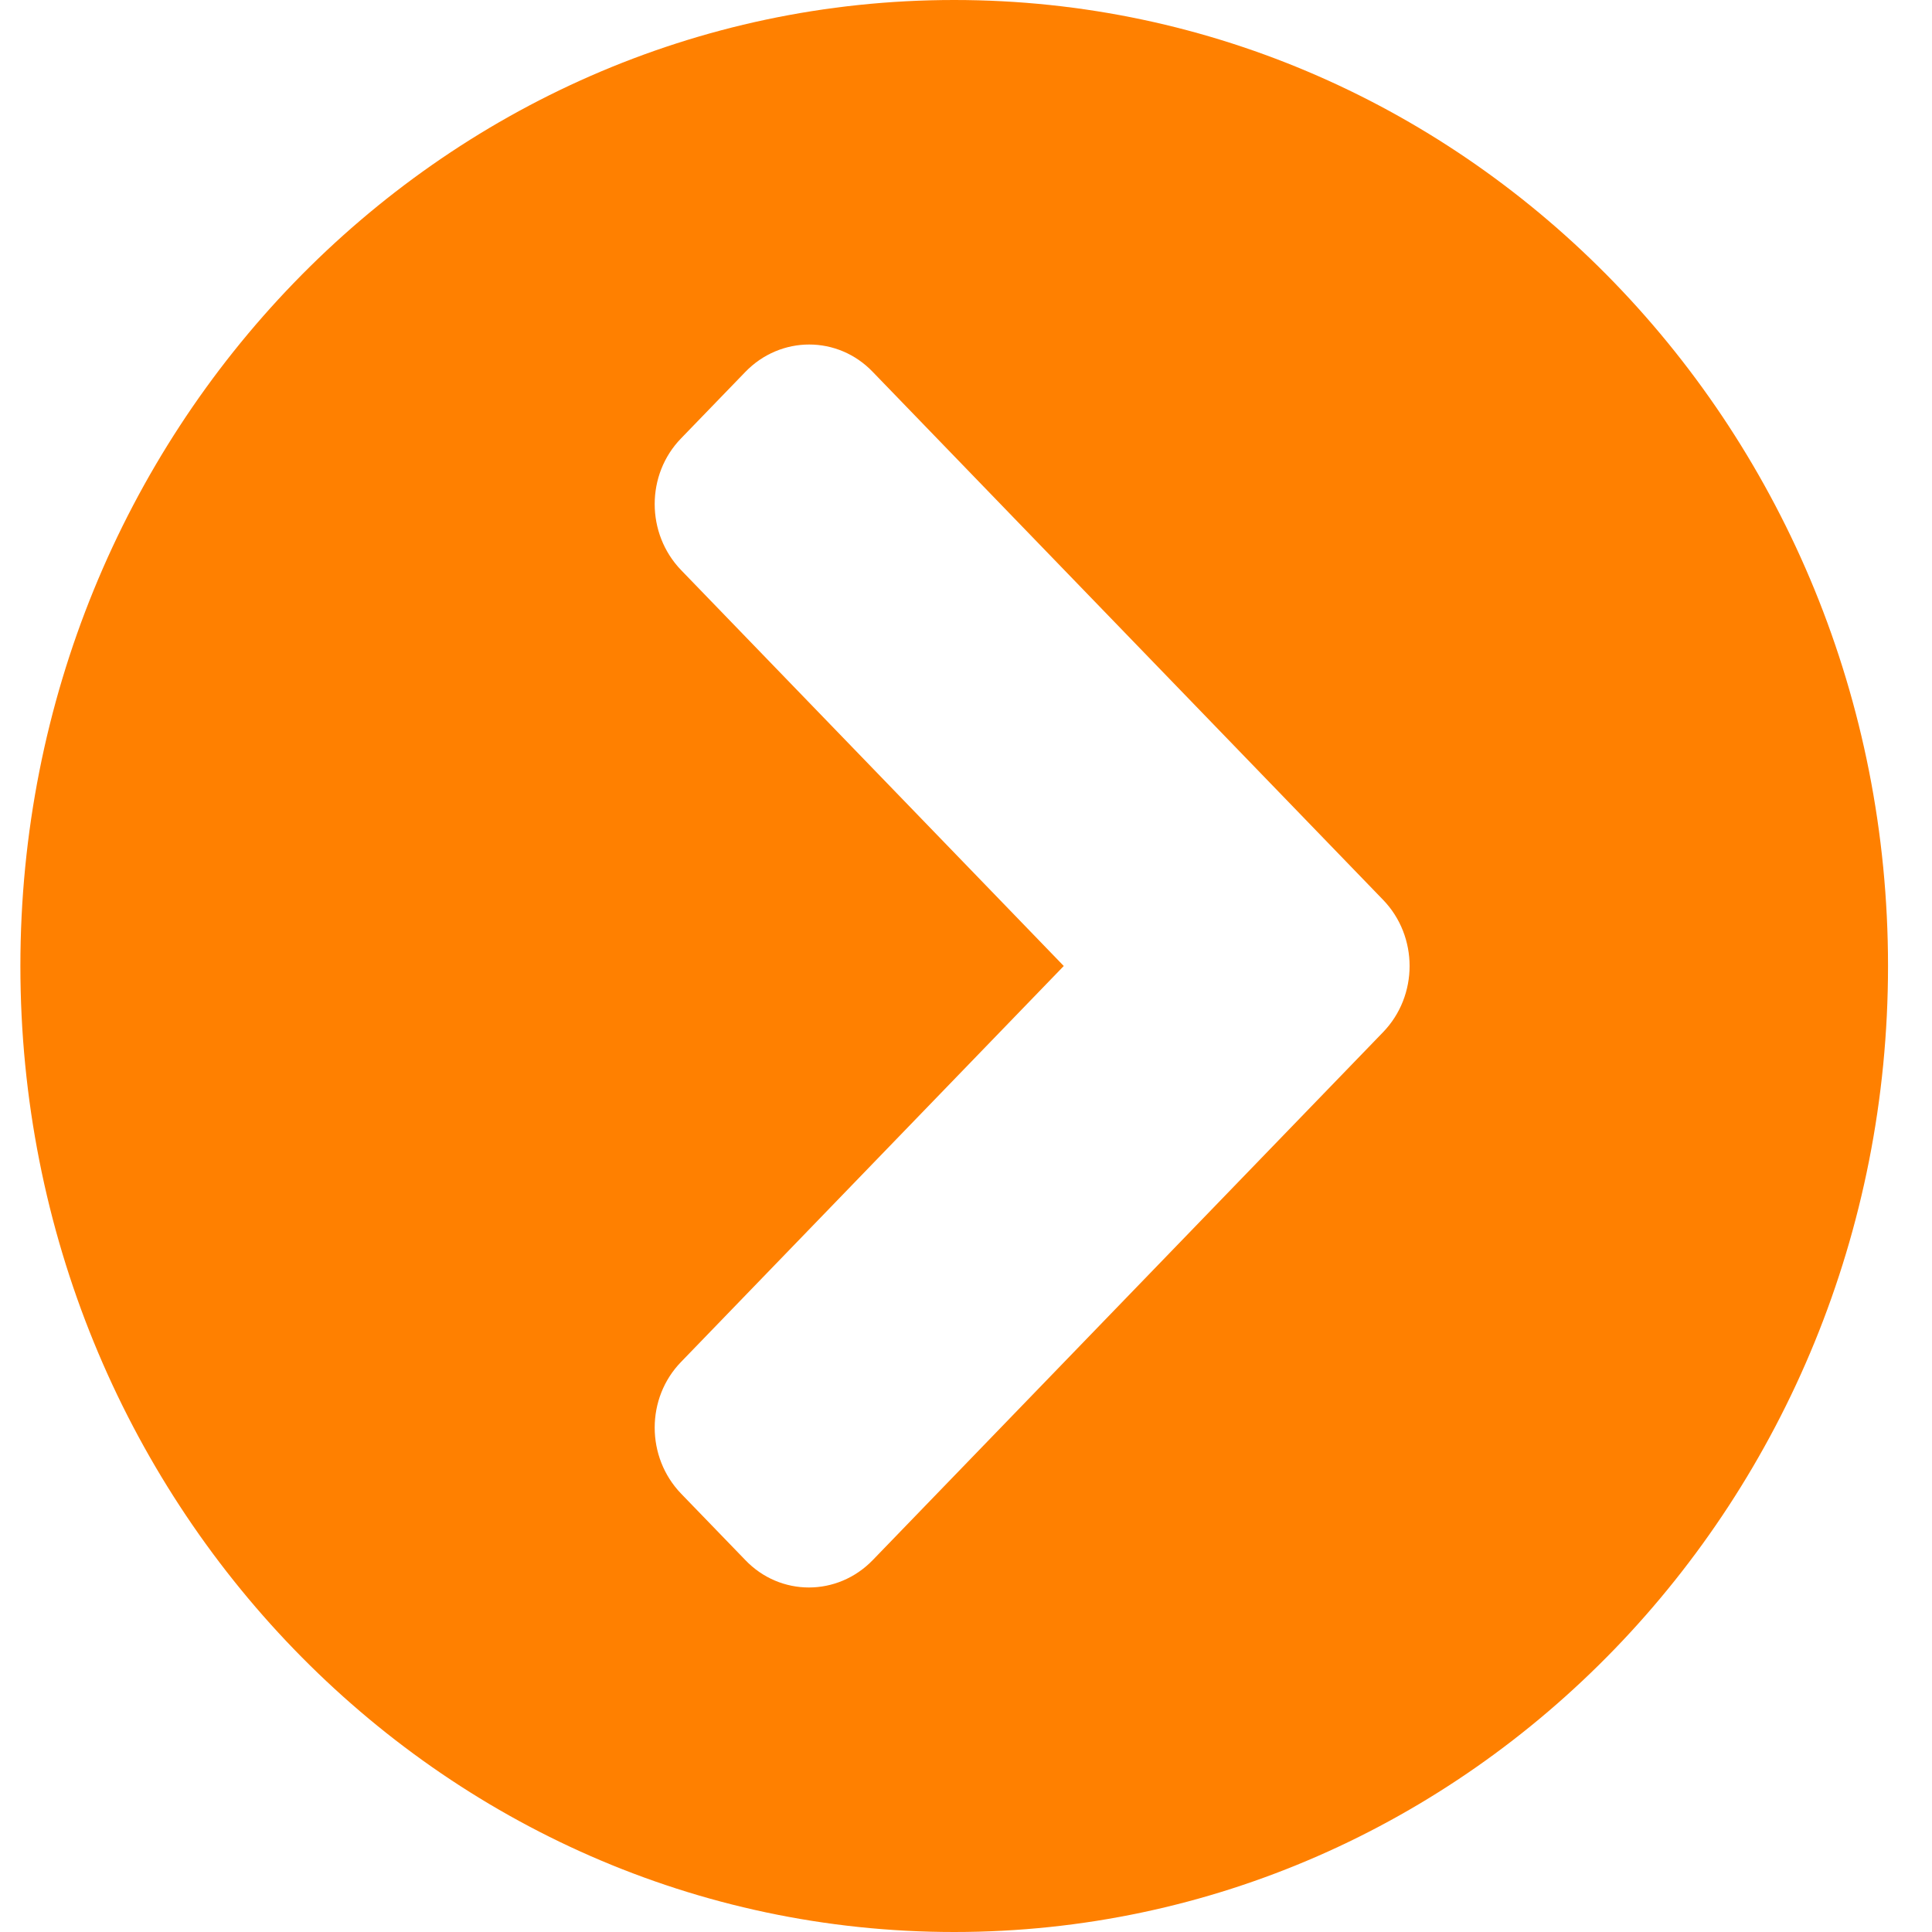 <?xml version="1.0" encoding="utf-8"?>
<svg xmlns="http://www.w3.org/2000/svg" fill="none" height="38" viewBox="0 0 38 38" width="38">
<path d="M18.768 38C28.914 38 37.135 29.496 37.135 19C37.135 8.504 28.914 1.24633e-06 18.768 8.02833e-07C8.622 3.59332e-07 0.401 8.504 0.401 19C0.401 29.496 8.622 38 18.768 38ZM27.203 20.302L17.168 30.683C16.472 31.404 15.346 31.404 14.658 30.683L13.399 29.381C12.703 28.661 12.703 27.496 13.399 26.784L20.923 19L13.399 11.216C12.703 10.496 12.703 9.331 13.399 8.619L14.658 7.317C15.354 6.596 16.48 6.596 17.168 7.317L27.203 17.698C27.899 18.418 27.899 19.582 27.203 20.302Z" fill="#FF8000"/>
</svg>